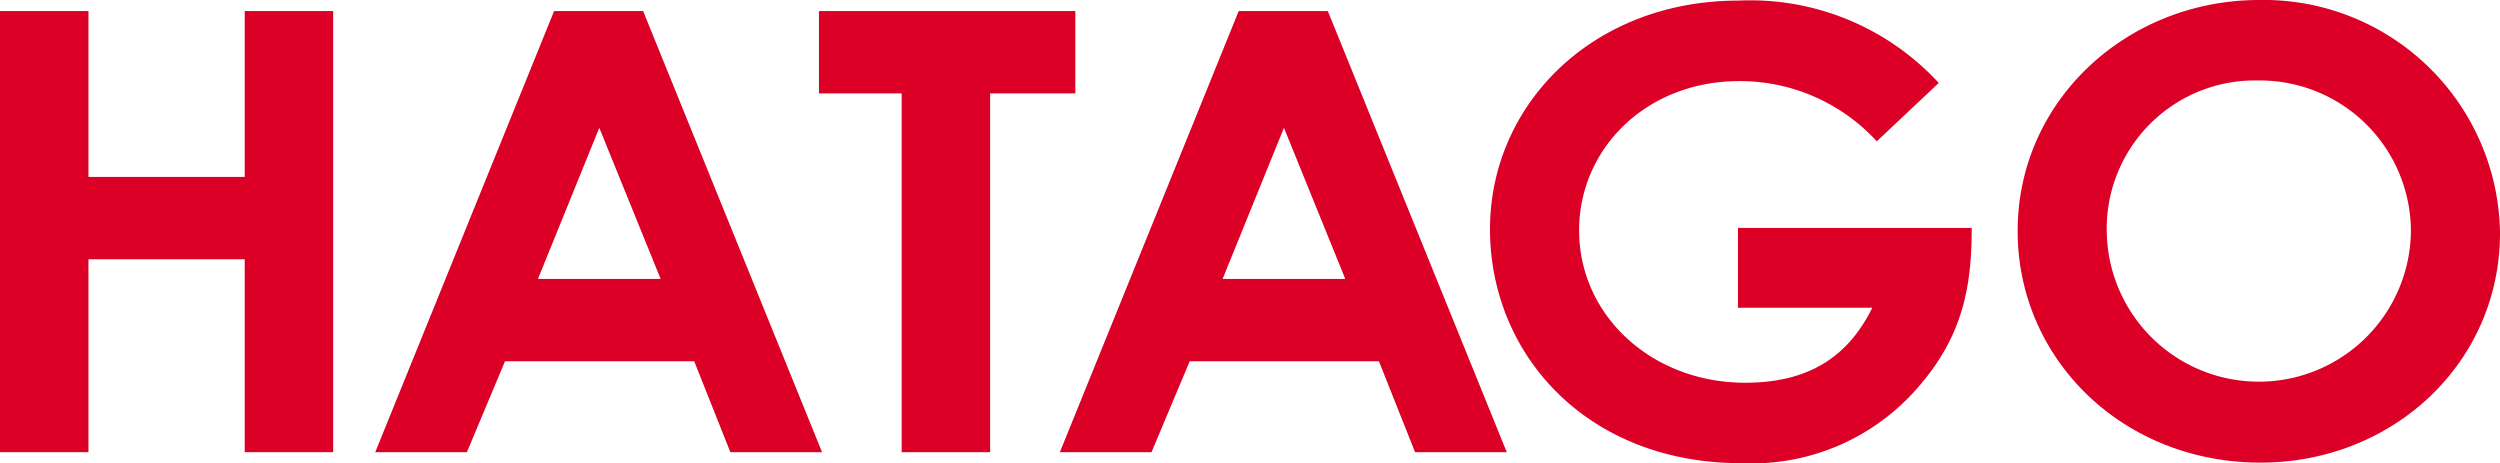 <svg viewBox="0 0 130 24.087" height="24.087" width="130" xmlns="http://www.w3.org/2000/svg">
  <g transform="translate(-716 -521)" data-name="グループ 1" id="グループ_1">
    <path fill="#dc0027" transform="translate(716 520.624)" d="M12.725.951V9.576H4.6V.951H0V23.889H4.6V13.858h8.125V23.889h4.6V.951Z" data-name="パス 1" id="パス_1"></path>
    <path fill="#dc0027" transform="translate(703.242 520.625)" d="M43.921,7.021l3.19,7.859h-6.38ZM41.571.95l-9.3,22.938h4.766l1.981-4.728h9.839l1.88,4.728h4.768L46.2.95Z" data-name="パス 2" id="パス_2"></path>
    <path fill="#dc0027" transform="translate(688.155 520.624)" d="M70.431.951V5.233h4.3V23.889h4.6V5.233h4.432V.951Z" data-name="パス 3" id="パス_3"></path>
    <path fill="#dc0027" transform="translate(679.965 520.625)" d="M102.8,7.021l3.19,7.859h-6.38ZM100.448.95l-9.3,22.938h4.766L97.9,19.16h9.839l1.88,4.728h4.768L105.082.95Z" data-name="パス 4" id="パス_4"></path>
    <path fill="#dc0027" transform="translate(665.341 520.979)" d="M153.188,11.873c0,3.1-.47,5.686-2.888,8.4a11.433,11.433,0,0,1-9.1,3.833c-8.025,0-13.061-5.654-13.061-12.17,0-6.453,5.306-11.884,12.926-11.884a13.317,13.317,0,0,1,10.41,4.282l-3.223,3.035A9.657,9.657,0,0,0,141.1,4.238c-4.835,0-8.327,3.514-8.327,7.762,0,4.441,3.794,7.923,8.63,7.923,3.191,0,5.306-1.246,6.615-3.9h-6.985V11.873Z" data-name="パス 5" id="パス_5"></path>
    <path fill="#dc0027" transform="translate(647.401 521)" d="M198.6,12.108c0,6.741-5.542,11.948-12.458,11.948-7.151,0-12.625-5.367-12.625-12.044,0-6.8,5.709-12.012,12.558-12.012A12.292,12.292,0,0,1,198.6,12.108m-20.449,0a7.909,7.909,0,0,0,15.815-.033,7.854,7.854,0,0,0-7.925-7.89,7.706,7.706,0,0,0-7.89,7.923" data-name="パス 6" id="パス_6"></path>
  </g>
</svg>
